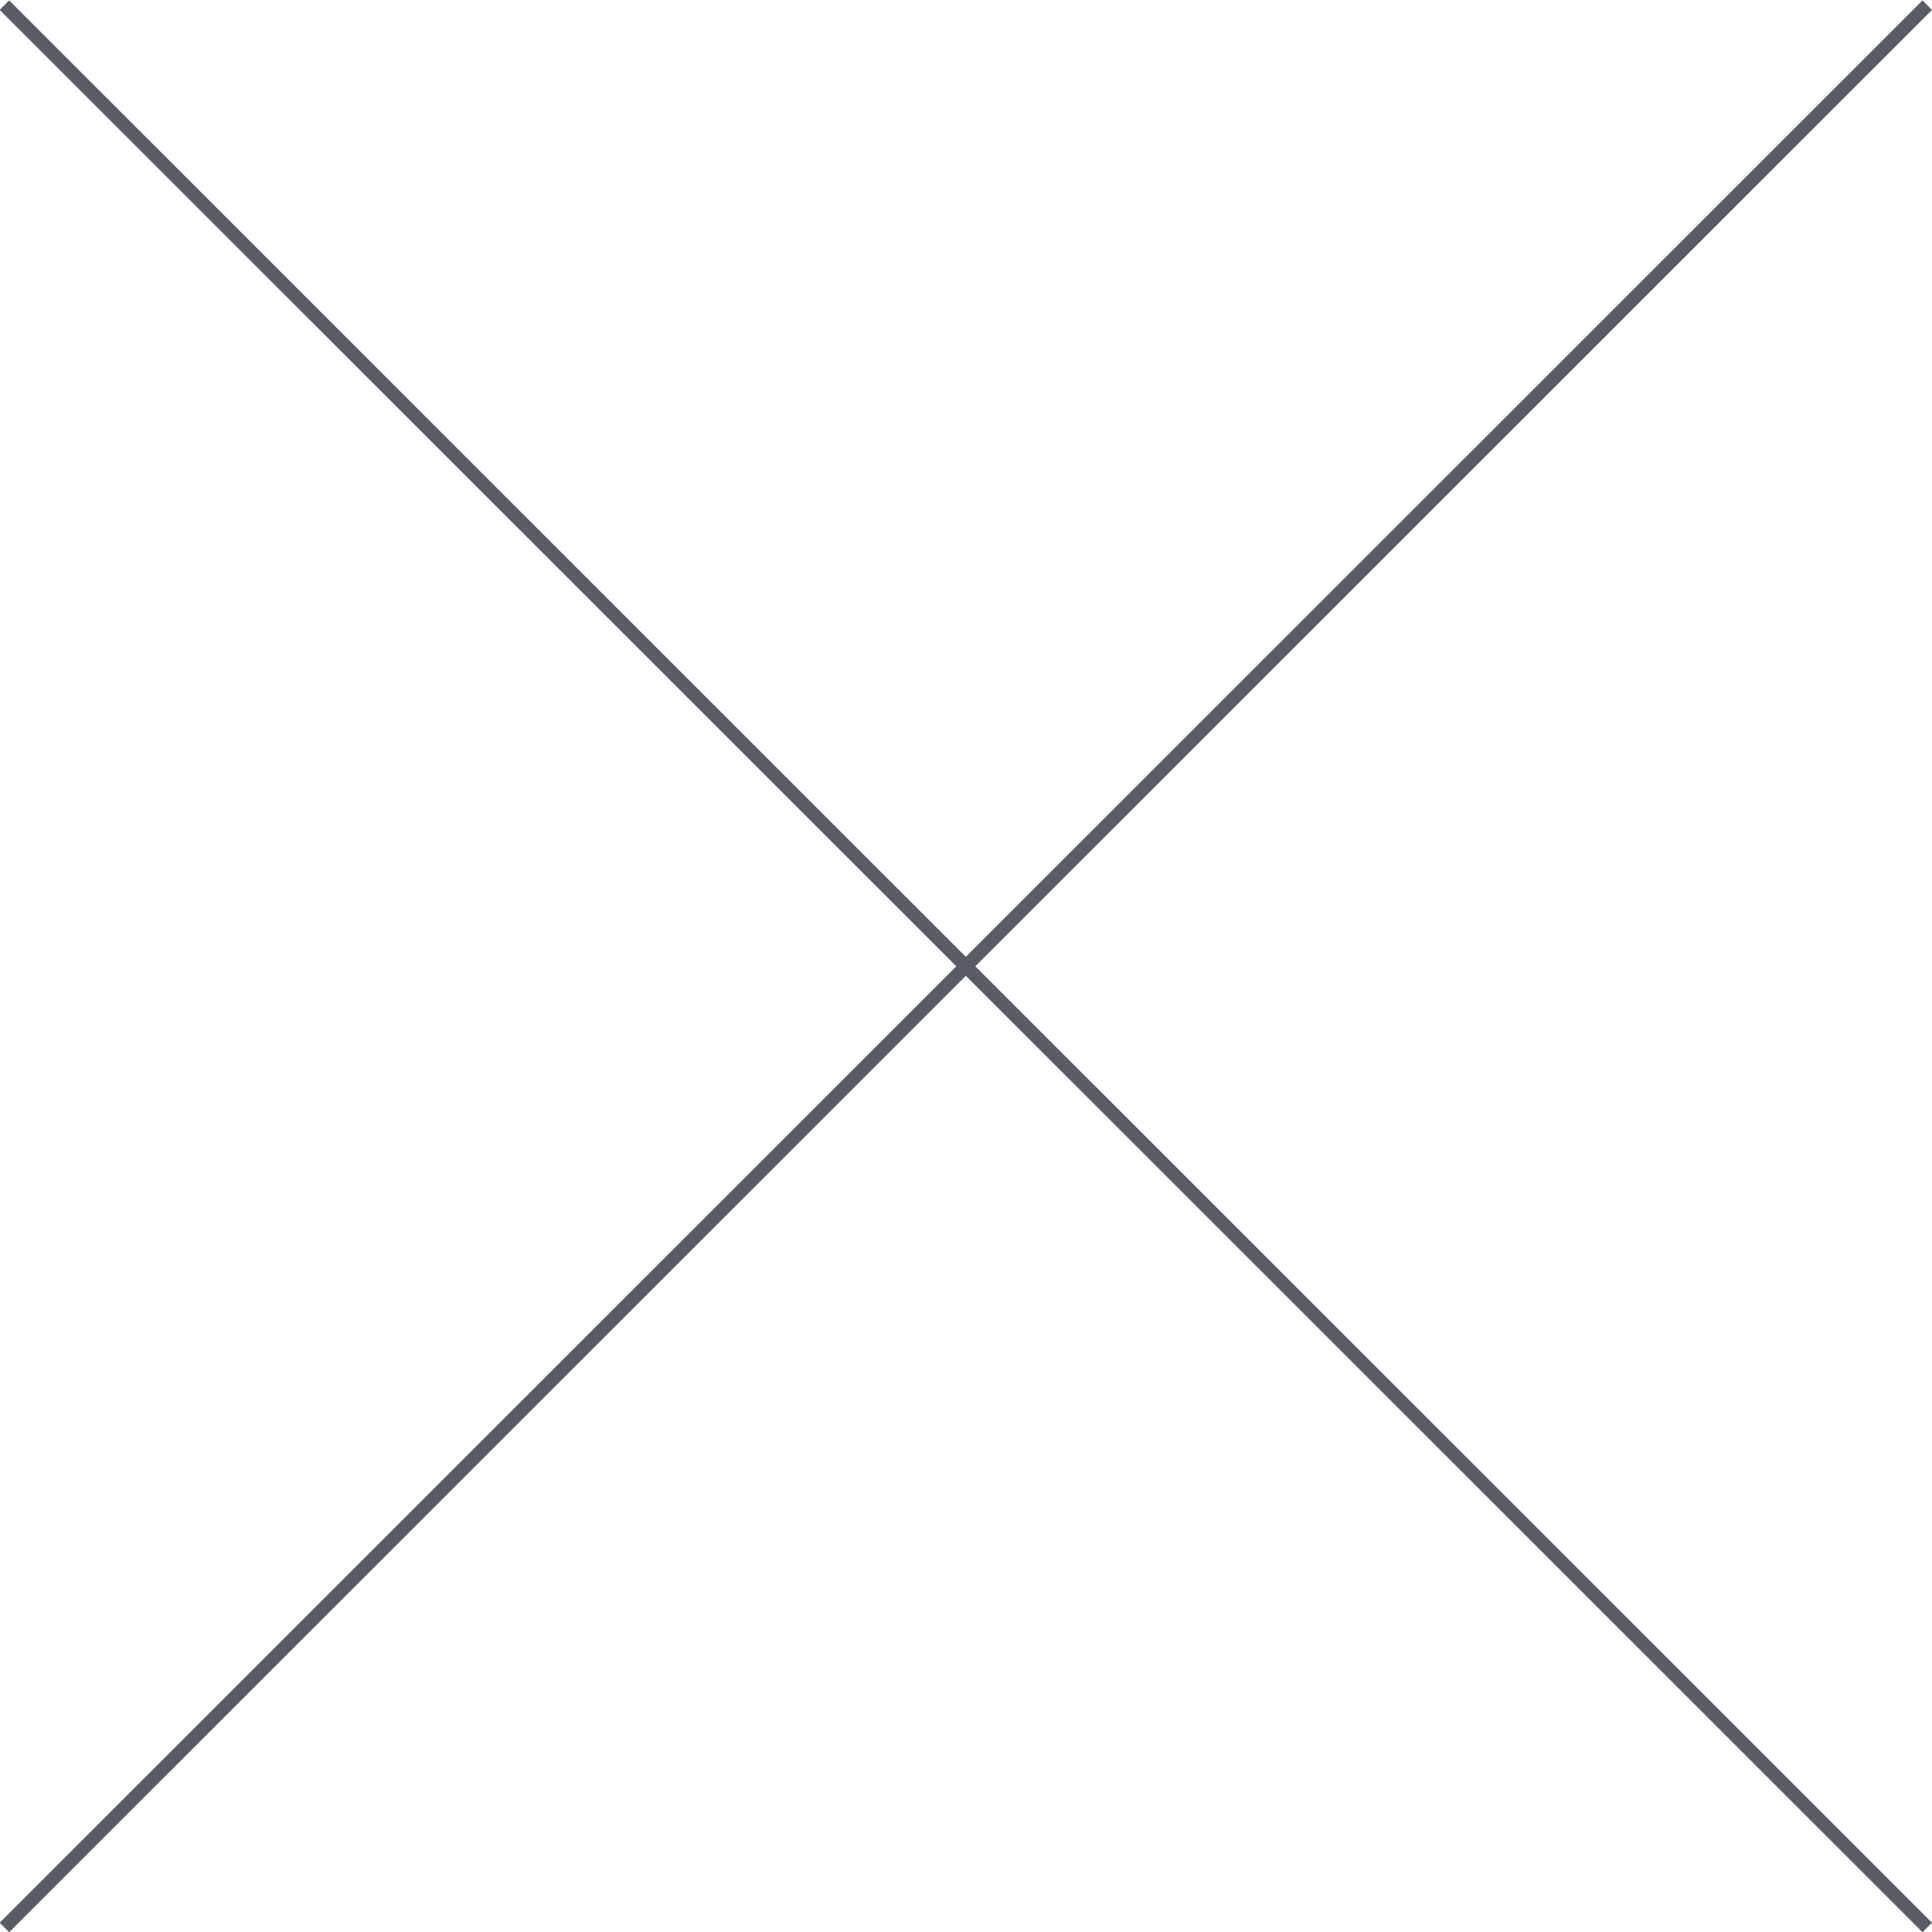 <svg id="icn_cross01.svg" xmlns="http://www.w3.org/2000/svg" width="59.06" height="59.062" viewBox="0 0 59.06 59.062">
  <defs>
    <style>
      .cls-1 {
        fill: #585c64;
        fill-rule: evenodd;
      }
    </style>
  </defs>
  <path id="線_1" data-name="線 1" class="cls-1" d="M1170.52,777.647l0.29-.291,58.78,58.764-0.29.291Z" transform="translate(-1170.53 -777.344)"/>
  <path id="線_1-2" data-name="線 1" class="cls-1" d="M1229.3,777.356l0.29,0.291-58.78,58.764-0.29-.291Z" transform="translate(-1170.53 -777.344)"/>
</svg>
